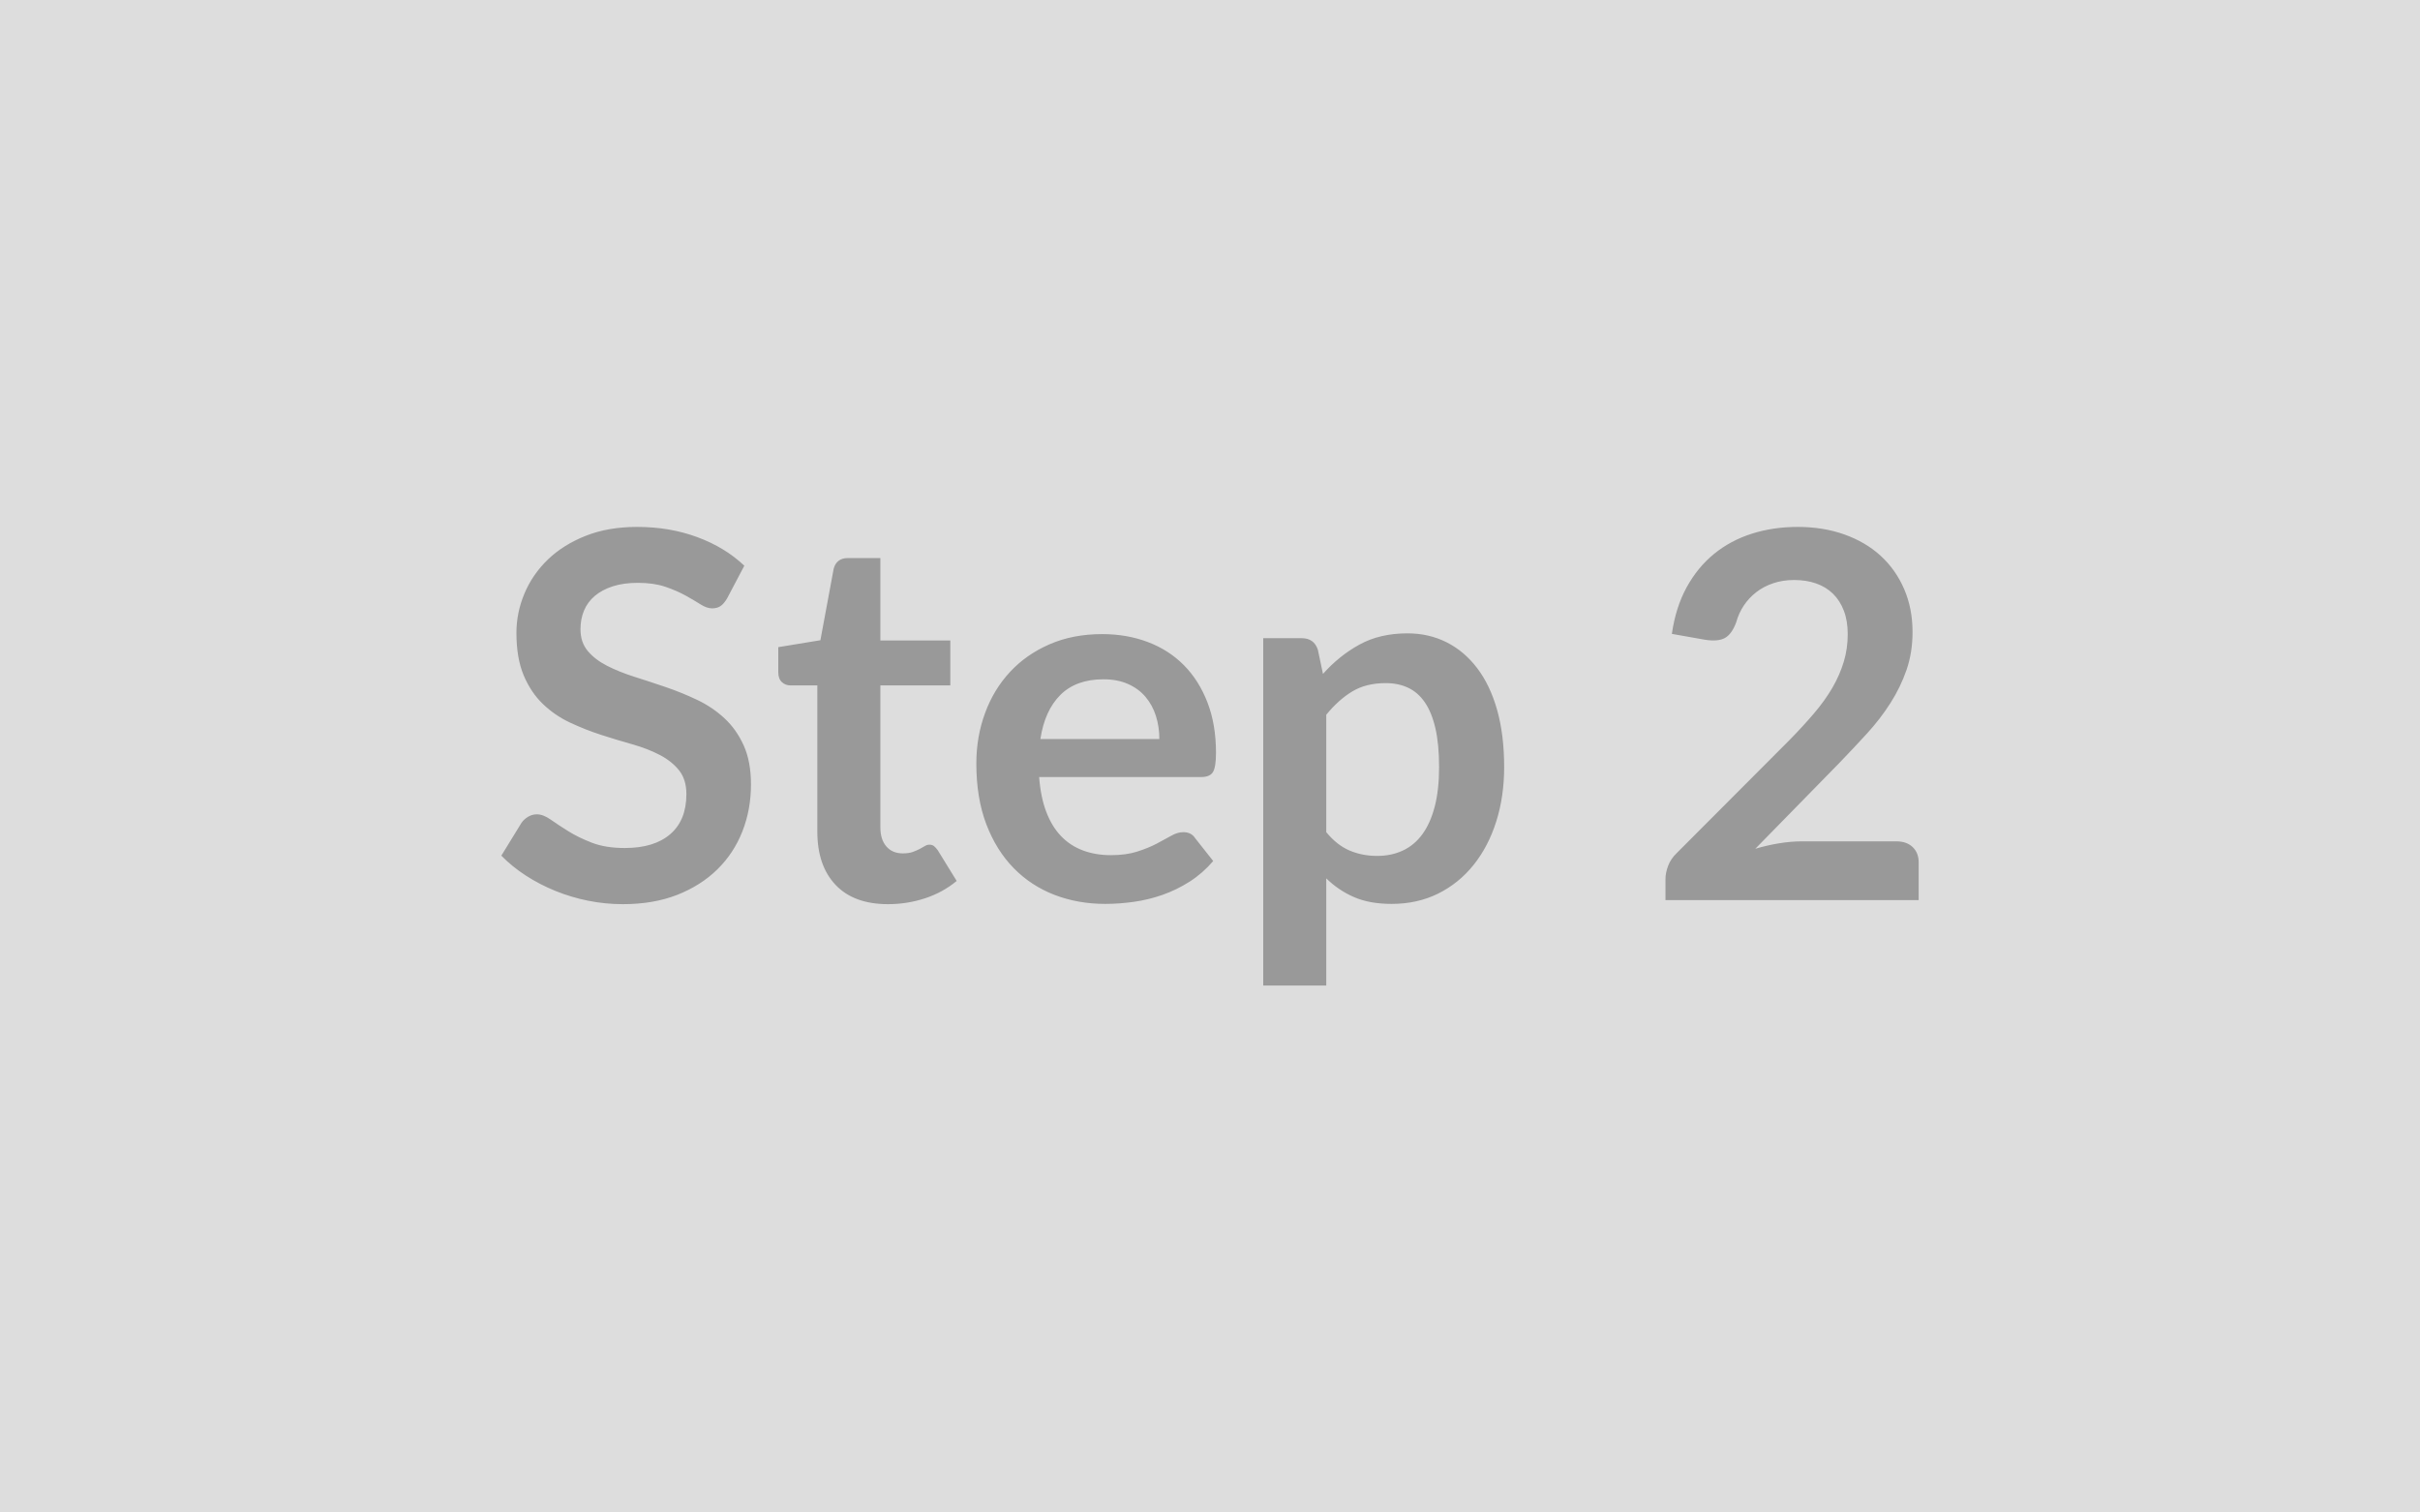 <svg xmlns="http://www.w3.org/2000/svg" width="640" height="400" viewBox="0 0 640 400"><rect width="100%" height="100%" fill="#DDDDDD"/><path fill="#999999" d="m196.845 149.61-4.52 8.58q-.81 1.41-1.72 2.06-.91.64-2.26.64-1.42 0-3.07-1.05-1.66-1.05-3.95-2.33-2.3-1.28-5.37-2.33-3.07-1.04-7.25-1.04-3.78 0-6.62.91-2.83.91-4.76 2.53-1.92 1.62-2.87 3.88-.94 2.26-.94 4.96 0 3.44 1.92 5.74 1.93 2.29 5.1 3.91t7.22 2.91q4.05 1.28 8.3 2.73 4.26 1.45 8.31 3.38 4.05 1.92 7.22 4.86 3.17 2.93 5.09 7.18 1.93 4.26 1.93 10.33 0 6.62-2.26 12.39t-6.62 10.06q-4.35 4.28-10.63 6.75-6.28 2.46-14.38 2.46-4.65 0-9.18-.91-4.52-.91-8.67-2.6t-7.8-4.05q-3.64-2.36-6.48-5.27l5.34-8.7q.67-.95 1.75-1.59t2.3-.64q1.68 0 3.64 1.38 1.96 1.39 4.66 3.07 2.7 1.69 6.31 3.08 3.61 1.38 8.67 1.38 7.77 0 12.02-3.68t4.25-10.56q0-3.85-1.92-6.28-1.93-2.43-5.1-4.08-3.17-1.66-7.22-2.81-4.05-1.14-8.24-2.49-4.18-1.35-8.23-3.24t-7.22-4.93q-3.18-3.04-5.1-7.59-1.92-4.56-1.92-11.24 0-5.34 2.12-10.4 2.13-5.06 6.18-8.98 4.05-3.91 9.99-6.27 5.94-2.37 13.63-2.37 8.64 0 15.93 2.71 7.29 2.69 12.42 7.55m38.01 89.51q-9.05 0-13.88-5.1-4.82-5.09-4.82-14.07v-38.68h-7.09q-1.35 0-2.29-.88-.95-.87-.95-2.63v-6.61l11.14-1.83 3.51-18.9q.34-1.35 1.28-2.09.95-.74 2.43-.74h8.64v21.8h18.5v11.88h-18.5v37.53q0 3.24 1.59 5.06 1.58 1.83 4.35 1.83 1.55 0 2.6-.37 1.05-.38 1.82-.78.78-.41 1.39-.78.6-.37 1.21-.37.74 0 1.22.37.47.37 1.01 1.12l4.99 8.1q-3.64 3.03-8.37 4.59-4.72 1.55-9.78 1.55m40.29-43.67h31.46q0-3.24-.91-6.11t-2.74-5.03q-1.82-2.16-4.62-3.41t-6.51-1.25q-7.23 0-11.38 4.12t-5.3 11.68m42.53 10.05h-42.86q.4 5.34 1.89 9.22 1.48 3.88 3.91 6.41t5.77 3.78 7.39 1.25 6.99-.95q2.94-.94 5.13-2.09t3.85-2.09q1.65-.95 3.2-.95 2.1 0 3.11 1.56l4.79 6.07q-2.77 3.24-6.21 5.44-3.44 2.19-7.19 3.51-3.74 1.31-7.63 1.85-3.88.54-7.52.54-7.22 0-13.43-2.39-6.21-2.4-10.8-7.09t-7.23-11.61q-2.63-6.92-2.63-16.03 0-7.09 2.3-13.33 2.29-6.25 6.58-10.87 4.28-4.63 10.46-7.33t13.94-2.7q6.55 0 12.08 2.1 5.54 2.09 9.52 6.11 3.98 4.01 6.24 9.85t2.26 13.33q0 3.78-.81 5.1-.81 1.31-3.1 1.31m33.07-16.47v31.05q2.84 3.45 6.18 4.86 3.34 1.42 7.26 1.42 3.78 0 6.81-1.42 3.04-1.41 5.17-4.32 2.12-2.9 3.27-7.32t1.15-10.43q0-6.07-.98-10.29t-2.8-6.85q-1.82-2.64-4.42-3.85-2.6-1.22-5.91-1.22-5.2 0-8.84 2.2-3.65 2.19-6.89 6.17m-2.22-17.21 1.35 6.41q4.25-4.79 9.65-7.76t12.69-2.97q5.67 0 10.36 2.36 4.69 2.37 8.1 6.86 3.41 4.48 5.27 11.07 1.85 6.58 1.85 15.08 0 7.76-2.09 14.38-2.09 6.61-5.98 11.47-3.88 4.86-9.38 7.6-5.5 2.73-12.32 2.73-5.8 0-9.92-1.79t-7.36-4.96v28.35h-16.67v-91.87h10.19q3.24 0 4.26 3.04m127.98 50.69h25.04q2.7 0 4.29 1.52 1.58 1.52 1.58 4.02v9.99h-66.96v-5.54q0-1.68.71-3.54t2.26-3.34l29.63-29.7q3.72-3.78 6.65-7.22 2.94-3.45 4.9-6.82 1.95-3.38 3-6.85 1.05-3.48 1.05-7.33 0-3.5-1.02-6.17-1.01-2.67-2.86-4.49-1.86-1.82-4.46-2.73-2.6-.92-5.84-.92-2.97 0-5.5.85-2.53.84-4.49 2.36t-3.31 3.54q-1.35 2.03-2.02 4.46-1.15 3.1-2.97 4.12-1.82 1.01-5.27.47l-8.77-1.55q1.01-7.02 3.91-12.32 2.91-5.3 7.26-8.84 4.35-3.55 9.99-5.34t12.12-1.79q6.75 0 12.35 2 5.6 1.99 9.58 5.63 3.99 3.65 6.21 8.78 2.23 5.13 2.23 11.4 0 5.4-1.58 9.99-1.59 4.59-4.26 8.78-2.66 4.18-6.24 8.1-3.58 3.91-7.49 7.96l-22.01 22.48q3.17-.94 6.31-1.45t5.98-.51"/></svg>